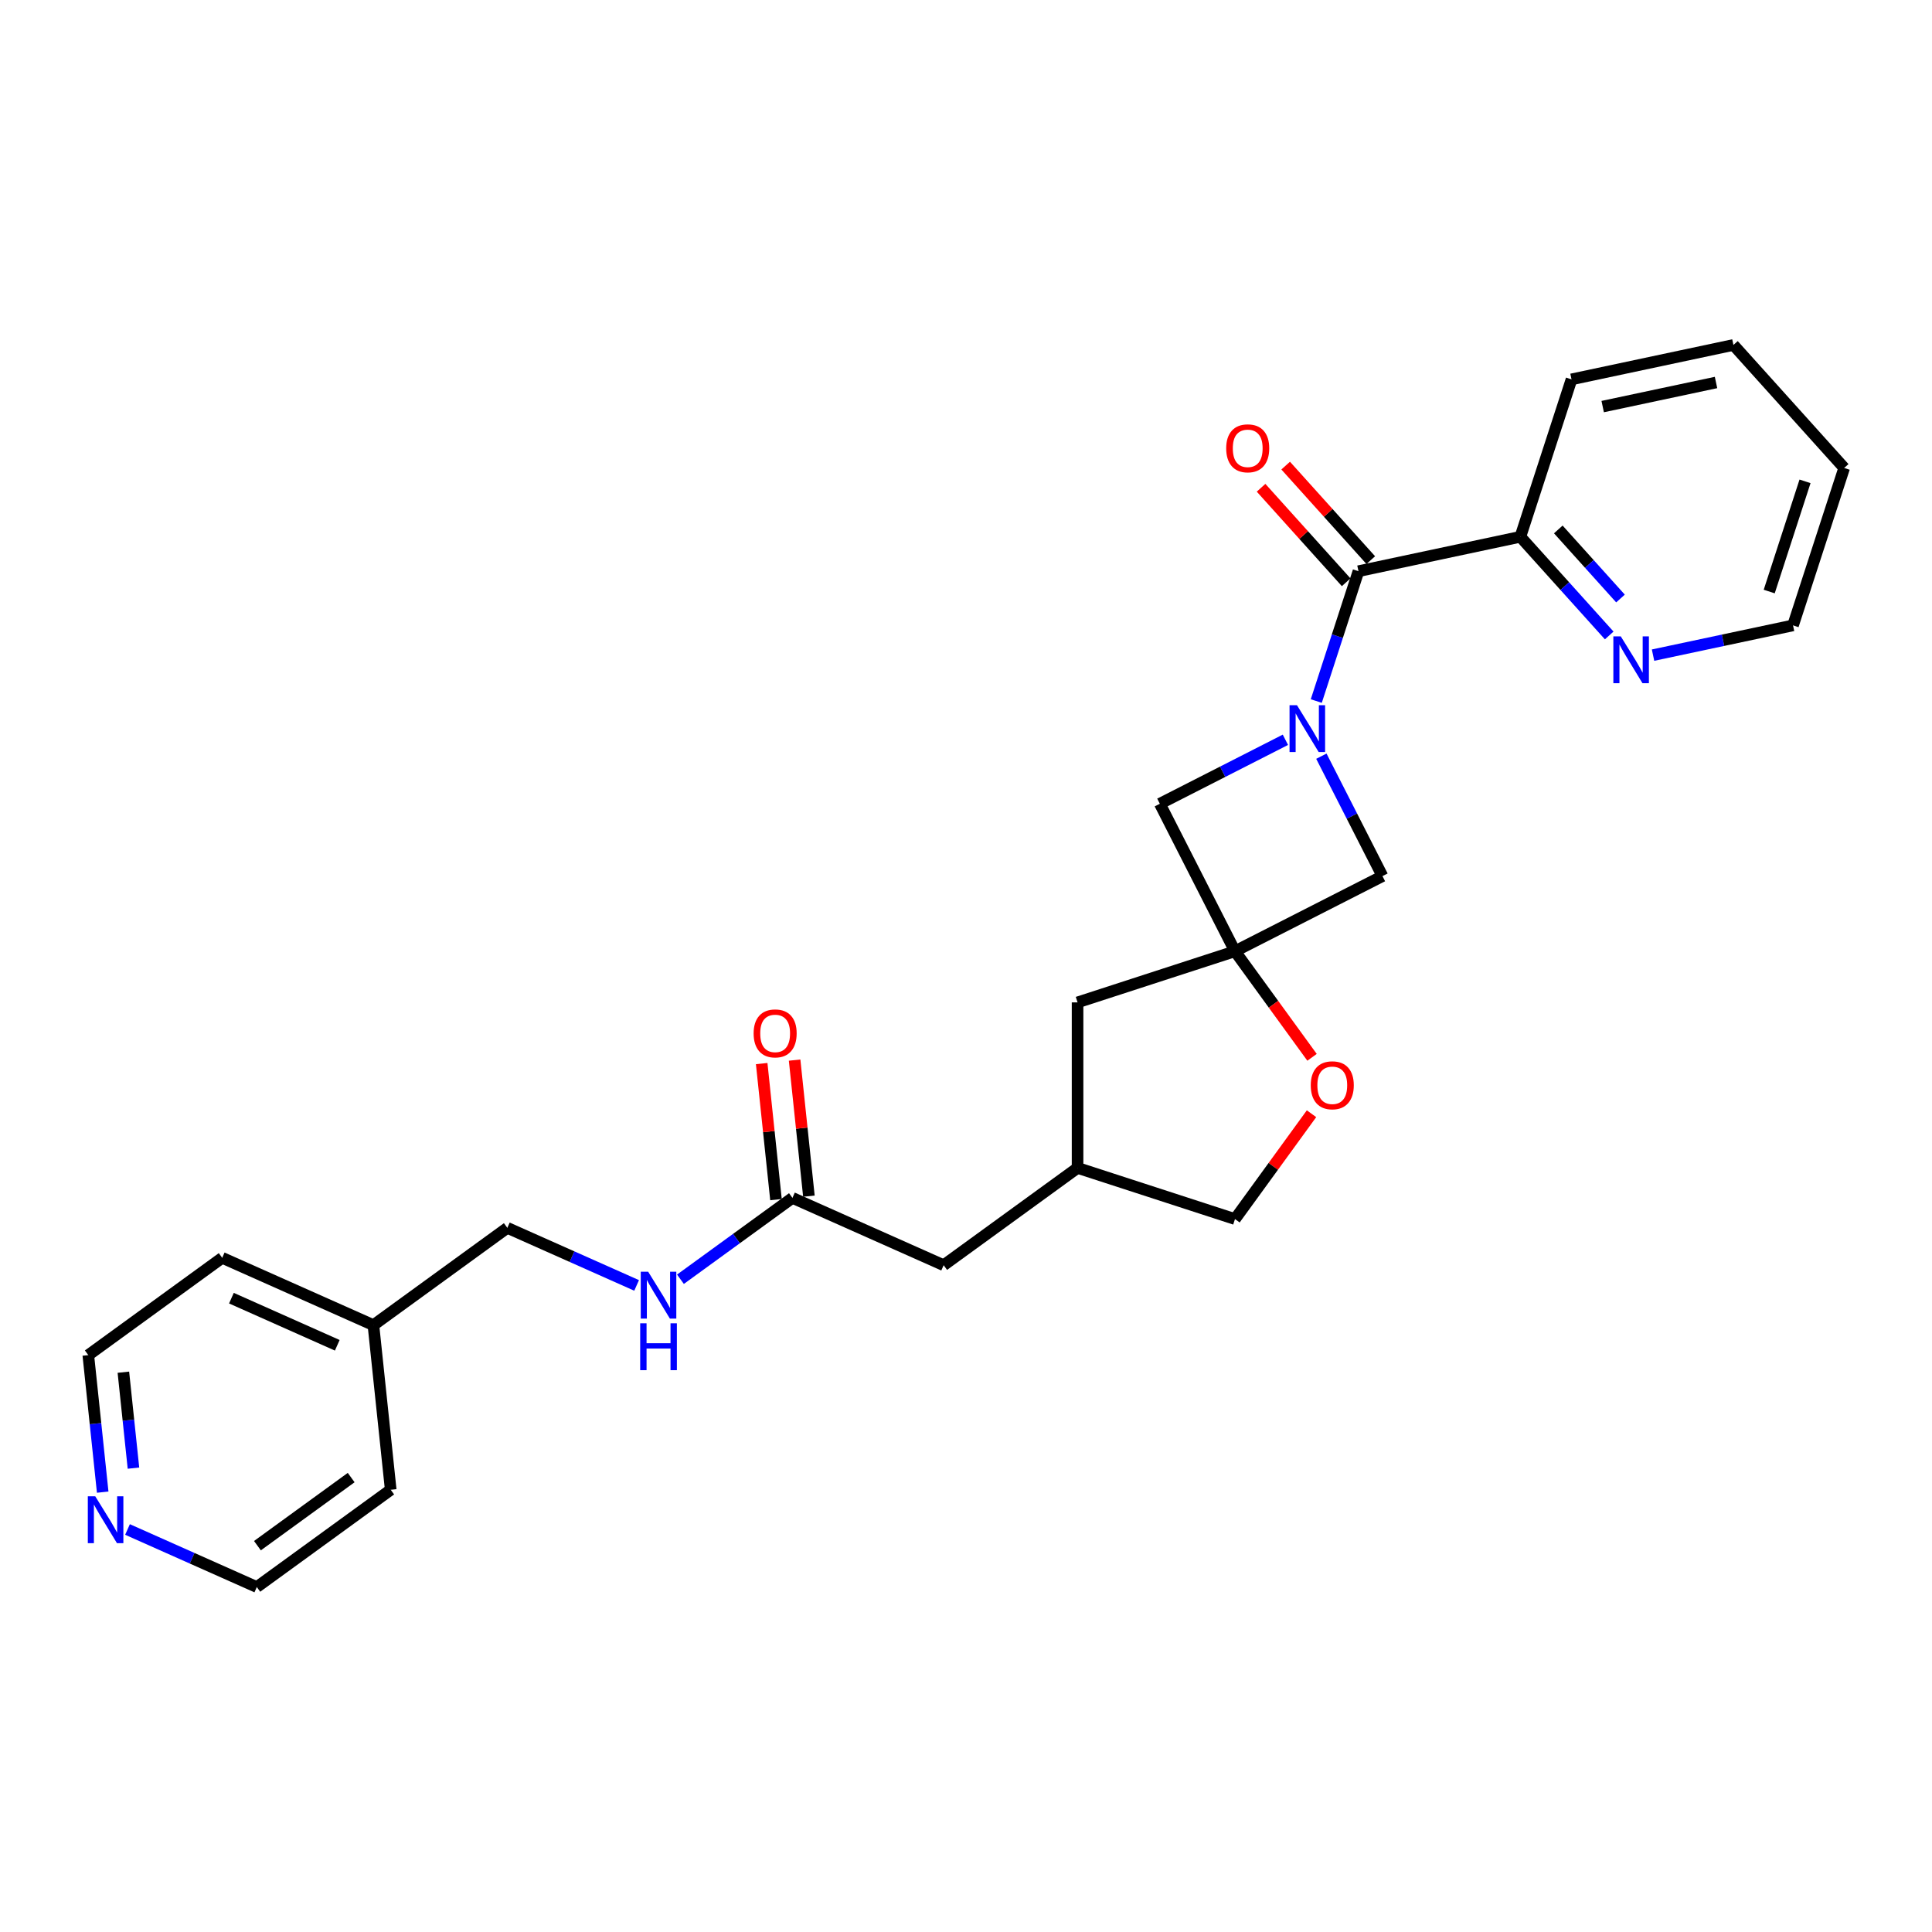 <?xml version='1.0' encoding='iso-8859-1'?>
<svg version='1.1' baseProfile='full'
              xmlns='http://www.w3.org/2000/svg'
                      xmlns:rdkit='http://www.rdkit.org/xml'
                      xmlns:xlink='http://www.w3.org/1999/xlink'
                  xml:space='preserve'
width='1000px' height='1000px' viewBox='0 0 1000 1000'>
<!-- END OF HEADER -->
<rect style='opacity:1.0;fill:#FFFFFF;stroke:none' width='1000' height='1000' x='0' y='0'> </rect>
<path class='bond-1' d='M 681.305,362.86 L 692.223,329.256' style='fill:none;fill-rule:evenodd;stroke:#0000FF;stroke-width:6px;stroke-linecap:butt;stroke-linejoin:miter;stroke-opacity:1' />
<path class='bond-1' d='M 692.223,329.256 L 703.141,295.652' style='fill:none;fill-rule:evenodd;stroke:#000000;stroke-width:6px;stroke-linecap:butt;stroke-linejoin:miter;stroke-opacity:1' />
<path class='bond-2' d='M 665.324,382.912 L 632.827,399.47' style='fill:none;fill-rule:evenodd;stroke:#0000FF;stroke-width:6px;stroke-linecap:butt;stroke-linejoin:miter;stroke-opacity:1' />
<path class='bond-2' d='M 632.827,399.47 L 600.331,416.028' style='fill:none;fill-rule:evenodd;stroke:#000000;stroke-width:6px;stroke-linecap:butt;stroke-linejoin:miter;stroke-opacity:1' />
<path class='bond-3' d='M 683.939,391.406 L 699.751,422.437' style='fill:none;fill-rule:evenodd;stroke:#0000FF;stroke-width:6px;stroke-linecap:butt;stroke-linejoin:miter;stroke-opacity:1' />
<path class='bond-3' d='M 699.751,422.437 L 715.562,453.468' style='fill:none;fill-rule:evenodd;stroke:#000000;stroke-width:6px;stroke-linecap:butt;stroke-linejoin:miter;stroke-opacity:1' />
<path class='bond-0' d='M 639.226,492.363 L 715.562,453.468' style='fill:none;fill-rule:evenodd;stroke:#000000;stroke-width:6px;stroke-linecap:butt;stroke-linejoin:miter;stroke-opacity:1' />
<path class='bond-4' d='M 639.226,492.363 L 659.17,519.814' style='fill:none;fill-rule:evenodd;stroke:#000000;stroke-width:6px;stroke-linecap:butt;stroke-linejoin:miter;stroke-opacity:1' />
<path class='bond-4' d='M 659.17,519.814 L 679.114,547.264' style='fill:none;fill-rule:evenodd;stroke:#FF0000;stroke-width:6px;stroke-linecap:butt;stroke-linejoin:miter;stroke-opacity:1' />
<path class='bond-10' d='M 639.226,492.363 L 557.746,518.838' style='fill:none;fill-rule:evenodd;stroke:#000000;stroke-width:6px;stroke-linecap:butt;stroke-linejoin:miter;stroke-opacity:1' />
<path class='bond-26' d='M 639.226,492.363 L 600.331,416.028' style='fill:none;fill-rule:evenodd;stroke:#000000;stroke-width:6px;stroke-linecap:butt;stroke-linejoin:miter;stroke-opacity:1' />
<path class='bond-6' d='M 703.141,295.652 L 786.943,277.84' style='fill:none;fill-rule:evenodd;stroke:#000000;stroke-width:6px;stroke-linecap:butt;stroke-linejoin:miter;stroke-opacity:1' />
<path class='bond-8' d='M 709.508,289.92 L 687.485,265.46' style='fill:none;fill-rule:evenodd;stroke:#000000;stroke-width:6px;stroke-linecap:butt;stroke-linejoin:miter;stroke-opacity:1' />
<path class='bond-8' d='M 687.485,265.46 L 665.461,241' style='fill:none;fill-rule:evenodd;stroke:#FF0000;stroke-width:6px;stroke-linecap:butt;stroke-linejoin:miter;stroke-opacity:1' />
<path class='bond-8' d='M 696.775,301.385 L 674.751,276.925' style='fill:none;fill-rule:evenodd;stroke:#000000;stroke-width:6px;stroke-linecap:butt;stroke-linejoin:miter;stroke-opacity:1' />
<path class='bond-8' d='M 674.751,276.925 L 652.727,252.465' style='fill:none;fill-rule:evenodd;stroke:#FF0000;stroke-width:6px;stroke-linecap:butt;stroke-linejoin:miter;stroke-opacity:1' />
<path class='bond-15' d='M 678.84,576.462 L 659.033,603.724' style='fill:none;fill-rule:evenodd;stroke:#FF0000;stroke-width:6px;stroke-linecap:butt;stroke-linejoin:miter;stroke-opacity:1' />
<path class='bond-15' d='M 659.033,603.724 L 639.226,630.986' style='fill:none;fill-rule:evenodd;stroke:#000000;stroke-width:6px;stroke-linecap:butt;stroke-linejoin:miter;stroke-opacity:1' />
<path class='bond-5' d='M 410.168,620.023 L 488.434,654.869' style='fill:none;fill-rule:evenodd;stroke:#000000;stroke-width:6px;stroke-linecap:butt;stroke-linejoin:miter;stroke-opacity:1' />
<path class='bond-9' d='M 410.168,620.023 L 381.184,641.081' style='fill:none;fill-rule:evenodd;stroke:#000000;stroke-width:6px;stroke-linecap:butt;stroke-linejoin:miter;stroke-opacity:1' />
<path class='bond-9' d='M 381.184,641.081 L 352.2,662.139' style='fill:none;fill-rule:evenodd;stroke:#0000FF;stroke-width:6px;stroke-linecap:butt;stroke-linejoin:miter;stroke-opacity:1' />
<path class='bond-12' d='M 418.688,619.127 L 414.988,583.919' style='fill:none;fill-rule:evenodd;stroke:#000000;stroke-width:6px;stroke-linecap:butt;stroke-linejoin:miter;stroke-opacity:1' />
<path class='bond-12' d='M 414.988,583.919 L 411.287,548.71' style='fill:none;fill-rule:evenodd;stroke:#FF0000;stroke-width:6px;stroke-linecap:butt;stroke-linejoin:miter;stroke-opacity:1' />
<path class='bond-12' d='M 401.647,620.918 L 397.947,585.71' style='fill:none;fill-rule:evenodd;stroke:#000000;stroke-width:6px;stroke-linecap:butt;stroke-linejoin:miter;stroke-opacity:1' />
<path class='bond-12' d='M 397.947,585.71 L 394.246,550.501' style='fill:none;fill-rule:evenodd;stroke:#FF0000;stroke-width:6px;stroke-linecap:butt;stroke-linejoin:miter;stroke-opacity:1' />
<path class='bond-7' d='M 786.943,277.84 L 809.935,303.375' style='fill:none;fill-rule:evenodd;stroke:#000000;stroke-width:6px;stroke-linecap:butt;stroke-linejoin:miter;stroke-opacity:1' />
<path class='bond-7' d='M 809.935,303.375 L 832.926,328.91' style='fill:none;fill-rule:evenodd;stroke:#0000FF;stroke-width:6px;stroke-linecap:butt;stroke-linejoin:miter;stroke-opacity:1' />
<path class='bond-7' d='M 806.574,274.035 L 822.668,291.909' style='fill:none;fill-rule:evenodd;stroke:#000000;stroke-width:6px;stroke-linecap:butt;stroke-linejoin:miter;stroke-opacity:1' />
<path class='bond-7' d='M 822.668,291.909 L 838.762,309.784' style='fill:none;fill-rule:evenodd;stroke:#0000FF;stroke-width:6px;stroke-linecap:butt;stroke-linejoin:miter;stroke-opacity:1' />
<path class='bond-21' d='M 786.943,277.84 L 813.417,196.36' style='fill:none;fill-rule:evenodd;stroke:#000000;stroke-width:6px;stroke-linecap:butt;stroke-linejoin:miter;stroke-opacity:1' />
<path class='bond-18' d='M 855.613,339.097 L 891.842,331.396' style='fill:none;fill-rule:evenodd;stroke:#0000FF;stroke-width:6px;stroke-linecap:butt;stroke-linejoin:miter;stroke-opacity:1' />
<path class='bond-18' d='M 891.842,331.396 L 928.071,323.695' style='fill:none;fill-rule:evenodd;stroke:#000000;stroke-width:6px;stroke-linecap:butt;stroke-linejoin:miter;stroke-opacity:1' />
<path class='bond-16' d='M 329.513,665.33 L 296.052,650.432' style='fill:none;fill-rule:evenodd;stroke:#0000FF;stroke-width:6px;stroke-linecap:butt;stroke-linejoin:miter;stroke-opacity:1' />
<path class='bond-16' d='M 296.052,650.432 L 262.59,635.534' style='fill:none;fill-rule:evenodd;stroke:#000000;stroke-width:6px;stroke-linecap:butt;stroke-linejoin:miter;stroke-opacity:1' />
<path class='bond-13' d='M 557.746,518.838 L 557.746,604.511' style='fill:none;fill-rule:evenodd;stroke:#000000;stroke-width:6px;stroke-linecap:butt;stroke-linejoin:miter;stroke-opacity:1' />
<path class='bond-11' d='M 53.156,772.333 L 49.428,736.868' style='fill:none;fill-rule:evenodd;stroke:#0000FF;stroke-width:6px;stroke-linecap:butt;stroke-linejoin:miter;stroke-opacity:1' />
<path class='bond-11' d='M 49.428,736.868 L 45.701,701.402' style='fill:none;fill-rule:evenodd;stroke:#000000;stroke-width:6px;stroke-linecap:butt;stroke-linejoin:miter;stroke-opacity:1' />
<path class='bond-11' d='M 69.078,759.903 L 66.469,735.077' style='fill:none;fill-rule:evenodd;stroke:#0000FF;stroke-width:6px;stroke-linecap:butt;stroke-linejoin:miter;stroke-opacity:1' />
<path class='bond-11' d='M 66.469,735.077 L 63.86,710.251' style='fill:none;fill-rule:evenodd;stroke:#000000;stroke-width:6px;stroke-linecap:butt;stroke-linejoin:miter;stroke-opacity:1' />
<path class='bond-29' d='M 65.999,791.657 L 99.461,806.555' style='fill:none;fill-rule:evenodd;stroke:#0000FF;stroke-width:6px;stroke-linecap:butt;stroke-linejoin:miter;stroke-opacity:1' />
<path class='bond-29' d='M 99.461,806.555 L 132.923,821.453' style='fill:none;fill-rule:evenodd;stroke:#000000;stroke-width:6px;stroke-linecap:butt;stroke-linejoin:miter;stroke-opacity:1' />
<path class='bond-14' d='M 557.746,604.511 L 488.434,654.869' style='fill:none;fill-rule:evenodd;stroke:#000000;stroke-width:6px;stroke-linecap:butt;stroke-linejoin:miter;stroke-opacity:1' />
<path class='bond-27' d='M 557.746,604.511 L 639.226,630.986' style='fill:none;fill-rule:evenodd;stroke:#000000;stroke-width:6px;stroke-linecap:butt;stroke-linejoin:miter;stroke-opacity:1' />
<path class='bond-17' d='M 262.59,635.534 L 193.279,685.891' style='fill:none;fill-rule:evenodd;stroke:#000000;stroke-width:6px;stroke-linecap:butt;stroke-linejoin:miter;stroke-opacity:1' />
<path class='bond-22' d='M 193.279,685.891 L 202.234,771.095' style='fill:none;fill-rule:evenodd;stroke:#000000;stroke-width:6px;stroke-linecap:butt;stroke-linejoin:miter;stroke-opacity:1' />
<path class='bond-23' d='M 193.279,685.891 L 115.012,651.045' style='fill:none;fill-rule:evenodd;stroke:#000000;stroke-width:6px;stroke-linecap:butt;stroke-linejoin:miter;stroke-opacity:1' />
<path class='bond-23' d='M 174.569,696.318 L 119.783,671.925' style='fill:none;fill-rule:evenodd;stroke:#000000;stroke-width:6px;stroke-linecap:butt;stroke-linejoin:miter;stroke-opacity:1' />
<path class='bond-28' d='M 928.071,323.695 L 954.545,242.215' style='fill:none;fill-rule:evenodd;stroke:#000000;stroke-width:6px;stroke-linecap:butt;stroke-linejoin:miter;stroke-opacity:1' />
<path class='bond-28' d='M 915.746,306.178 L 934.278,249.142' style='fill:none;fill-rule:evenodd;stroke:#000000;stroke-width:6px;stroke-linecap:butt;stroke-linejoin:miter;stroke-opacity:1' />
<path class='bond-19' d='M 45.701,701.402 L 115.012,651.045' style='fill:none;fill-rule:evenodd;stroke:#000000;stroke-width:6px;stroke-linecap:butt;stroke-linejoin:miter;stroke-opacity:1' />
<path class='bond-20' d='M 132.923,821.453 L 202.234,771.095' style='fill:none;fill-rule:evenodd;stroke:#000000;stroke-width:6px;stroke-linecap:butt;stroke-linejoin:miter;stroke-opacity:1' />
<path class='bond-20' d='M 133.248,800.037 L 181.766,764.787' style='fill:none;fill-rule:evenodd;stroke:#000000;stroke-width:6px;stroke-linecap:butt;stroke-linejoin:miter;stroke-opacity:1' />
<path class='bond-25' d='M 813.417,196.36 L 897.219,178.547' style='fill:none;fill-rule:evenodd;stroke:#000000;stroke-width:6px;stroke-linecap:butt;stroke-linejoin:miter;stroke-opacity:1' />
<path class='bond-25' d='M 829.55,210.448 L 888.211,197.979' style='fill:none;fill-rule:evenodd;stroke:#000000;stroke-width:6px;stroke-linecap:butt;stroke-linejoin:miter;stroke-opacity:1' />
<path class='bond-24' d='M 954.545,242.215 L 897.219,178.547' style='fill:none;fill-rule:evenodd;stroke:#000000;stroke-width:6px;stroke-linecap:butt;stroke-linejoin:miter;stroke-opacity:1' />
<path  class='atom-0' d='M 671.304 365.001
L 679.254 377.852
Q 680.042 379.12, 681.31 381.416
Q 682.578 383.712, 682.647 383.85
L 682.647 365.001
L 685.868 365.001
L 685.868 389.264
L 682.544 389.264
L 674.011 375.214
Q 673.017 373.569, 671.955 371.684
Q 670.927 369.799, 670.618 369.217
L 670.618 389.264
L 667.466 389.264
L 667.466 365.001
L 671.304 365.001
' fill='#0000FF'/>
<path  class='atom-5' d='M 678.446 561.743
Q 678.446 555.917, 681.325 552.662
Q 684.203 549.406, 689.584 549.406
Q 694.964 549.406, 697.843 552.662
Q 700.721 555.917, 700.721 561.743
Q 700.721 567.638, 697.808 570.996
Q 694.896 574.32, 689.584 574.32
Q 684.238 574.32, 681.325 570.996
Q 678.446 567.672, 678.446 561.743
M 689.584 571.579
Q 693.285 571.579, 695.273 569.111
Q 697.294 566.609, 697.294 561.743
Q 697.294 556.98, 695.273 554.581
Q 693.285 552.148, 689.584 552.148
Q 685.883 552.148, 683.861 554.547
Q 681.873 556.946, 681.873 561.743
Q 681.873 566.644, 683.861 569.111
Q 685.883 571.579, 689.584 571.579
' fill='#FF0000'/>
<path  class='atom-8' d='M 838.906 329.376
L 846.857 342.227
Q 847.645 343.495, 848.913 345.791
Q 850.181 348.087, 850.25 348.224
L 850.25 329.376
L 853.471 329.376
L 853.471 353.639
L 850.147 353.639
L 841.614 339.589
Q 840.62 337.944, 839.557 336.059
Q 838.529 334.174, 838.221 333.591
L 838.221 353.639
L 835.068 353.639
L 835.068 329.376
L 838.906 329.376
' fill='#0000FF'/>
<path  class='atom-9' d='M 634.677 232.053
Q 634.677 226.227, 637.556 222.972
Q 640.434 219.716, 645.815 219.716
Q 651.195 219.716, 654.074 222.972
Q 656.952 226.227, 656.952 232.053
Q 656.952 237.947, 654.039 241.306
Q 651.126 244.63, 645.815 244.63
Q 640.469 244.63, 637.556 241.306
Q 634.677 237.982, 634.677 232.053
M 645.815 241.888
Q 649.516 241.888, 651.503 239.421
Q 653.525 236.919, 653.525 232.053
Q 653.525 227.29, 651.503 224.891
Q 649.516 222.458, 645.815 222.458
Q 642.114 222.458, 640.092 224.857
Q 638.104 227.255, 638.104 232.053
Q 638.104 236.954, 640.092 239.421
Q 642.114 241.888, 645.815 241.888
' fill='#FF0000'/>
<path  class='atom-10' d='M 335.493 658.249
L 343.444 671.1
Q 344.232 672.368, 345.5 674.664
Q 346.768 676.96, 346.837 677.097
L 346.837 658.249
L 350.058 658.249
L 350.058 682.512
L 346.734 682.512
L 338.201 668.461
Q 337.207 666.816, 336.144 664.931
Q 335.116 663.046, 334.808 662.464
L 334.808 682.512
L 331.655 682.512
L 331.655 658.249
L 335.493 658.249
' fill='#0000FF'/>
<path  class='atom-10' d='M 331.364 684.938
L 334.654 684.938
L 334.654 695.253
L 347.059 695.253
L 347.059 684.938
L 350.349 684.938
L 350.349 709.201
L 347.059 709.201
L 347.059 697.994
L 334.654 697.994
L 334.654 709.201
L 331.364 709.201
L 331.364 684.938
' fill='#0000FF'/>
<path  class='atom-12' d='M 49.293 774.475
L 57.243 787.326
Q 58.031 788.594, 59.299 790.89
Q 60.567 793.186, 60.636 793.323
L 60.636 774.475
L 63.857 774.475
L 63.857 798.738
L 60.533 798.738
L 52 784.687
Q 51.006 783.042, 49.944 781.158
Q 48.916 779.273, 48.607 778.69
L 48.607 798.738
L 45.455 798.738
L 45.455 774.475
L 49.293 774.475
' fill='#0000FF'/>
<path  class='atom-13' d='M 390.075 534.887
Q 390.075 529.061, 392.954 525.805
Q 395.832 522.55, 401.213 522.55
Q 406.593 522.55, 409.471 525.805
Q 412.35 529.061, 412.35 534.887
Q 412.35 540.781, 409.437 544.14
Q 406.524 547.464, 401.213 547.464
Q 395.866 547.464, 392.954 544.14
Q 390.075 540.815, 390.075 534.887
M 401.213 544.722
Q 404.914 544.722, 406.901 542.255
Q 408.923 539.753, 408.923 534.887
Q 408.923 530.123, 406.901 527.725
Q 404.914 525.291, 401.213 525.291
Q 397.511 525.291, 395.49 527.69
Q 393.502 530.089, 393.502 534.887
Q 393.502 539.787, 395.49 542.255
Q 397.511 544.722, 401.213 544.722
' fill='#FF0000'/>
</svg>
